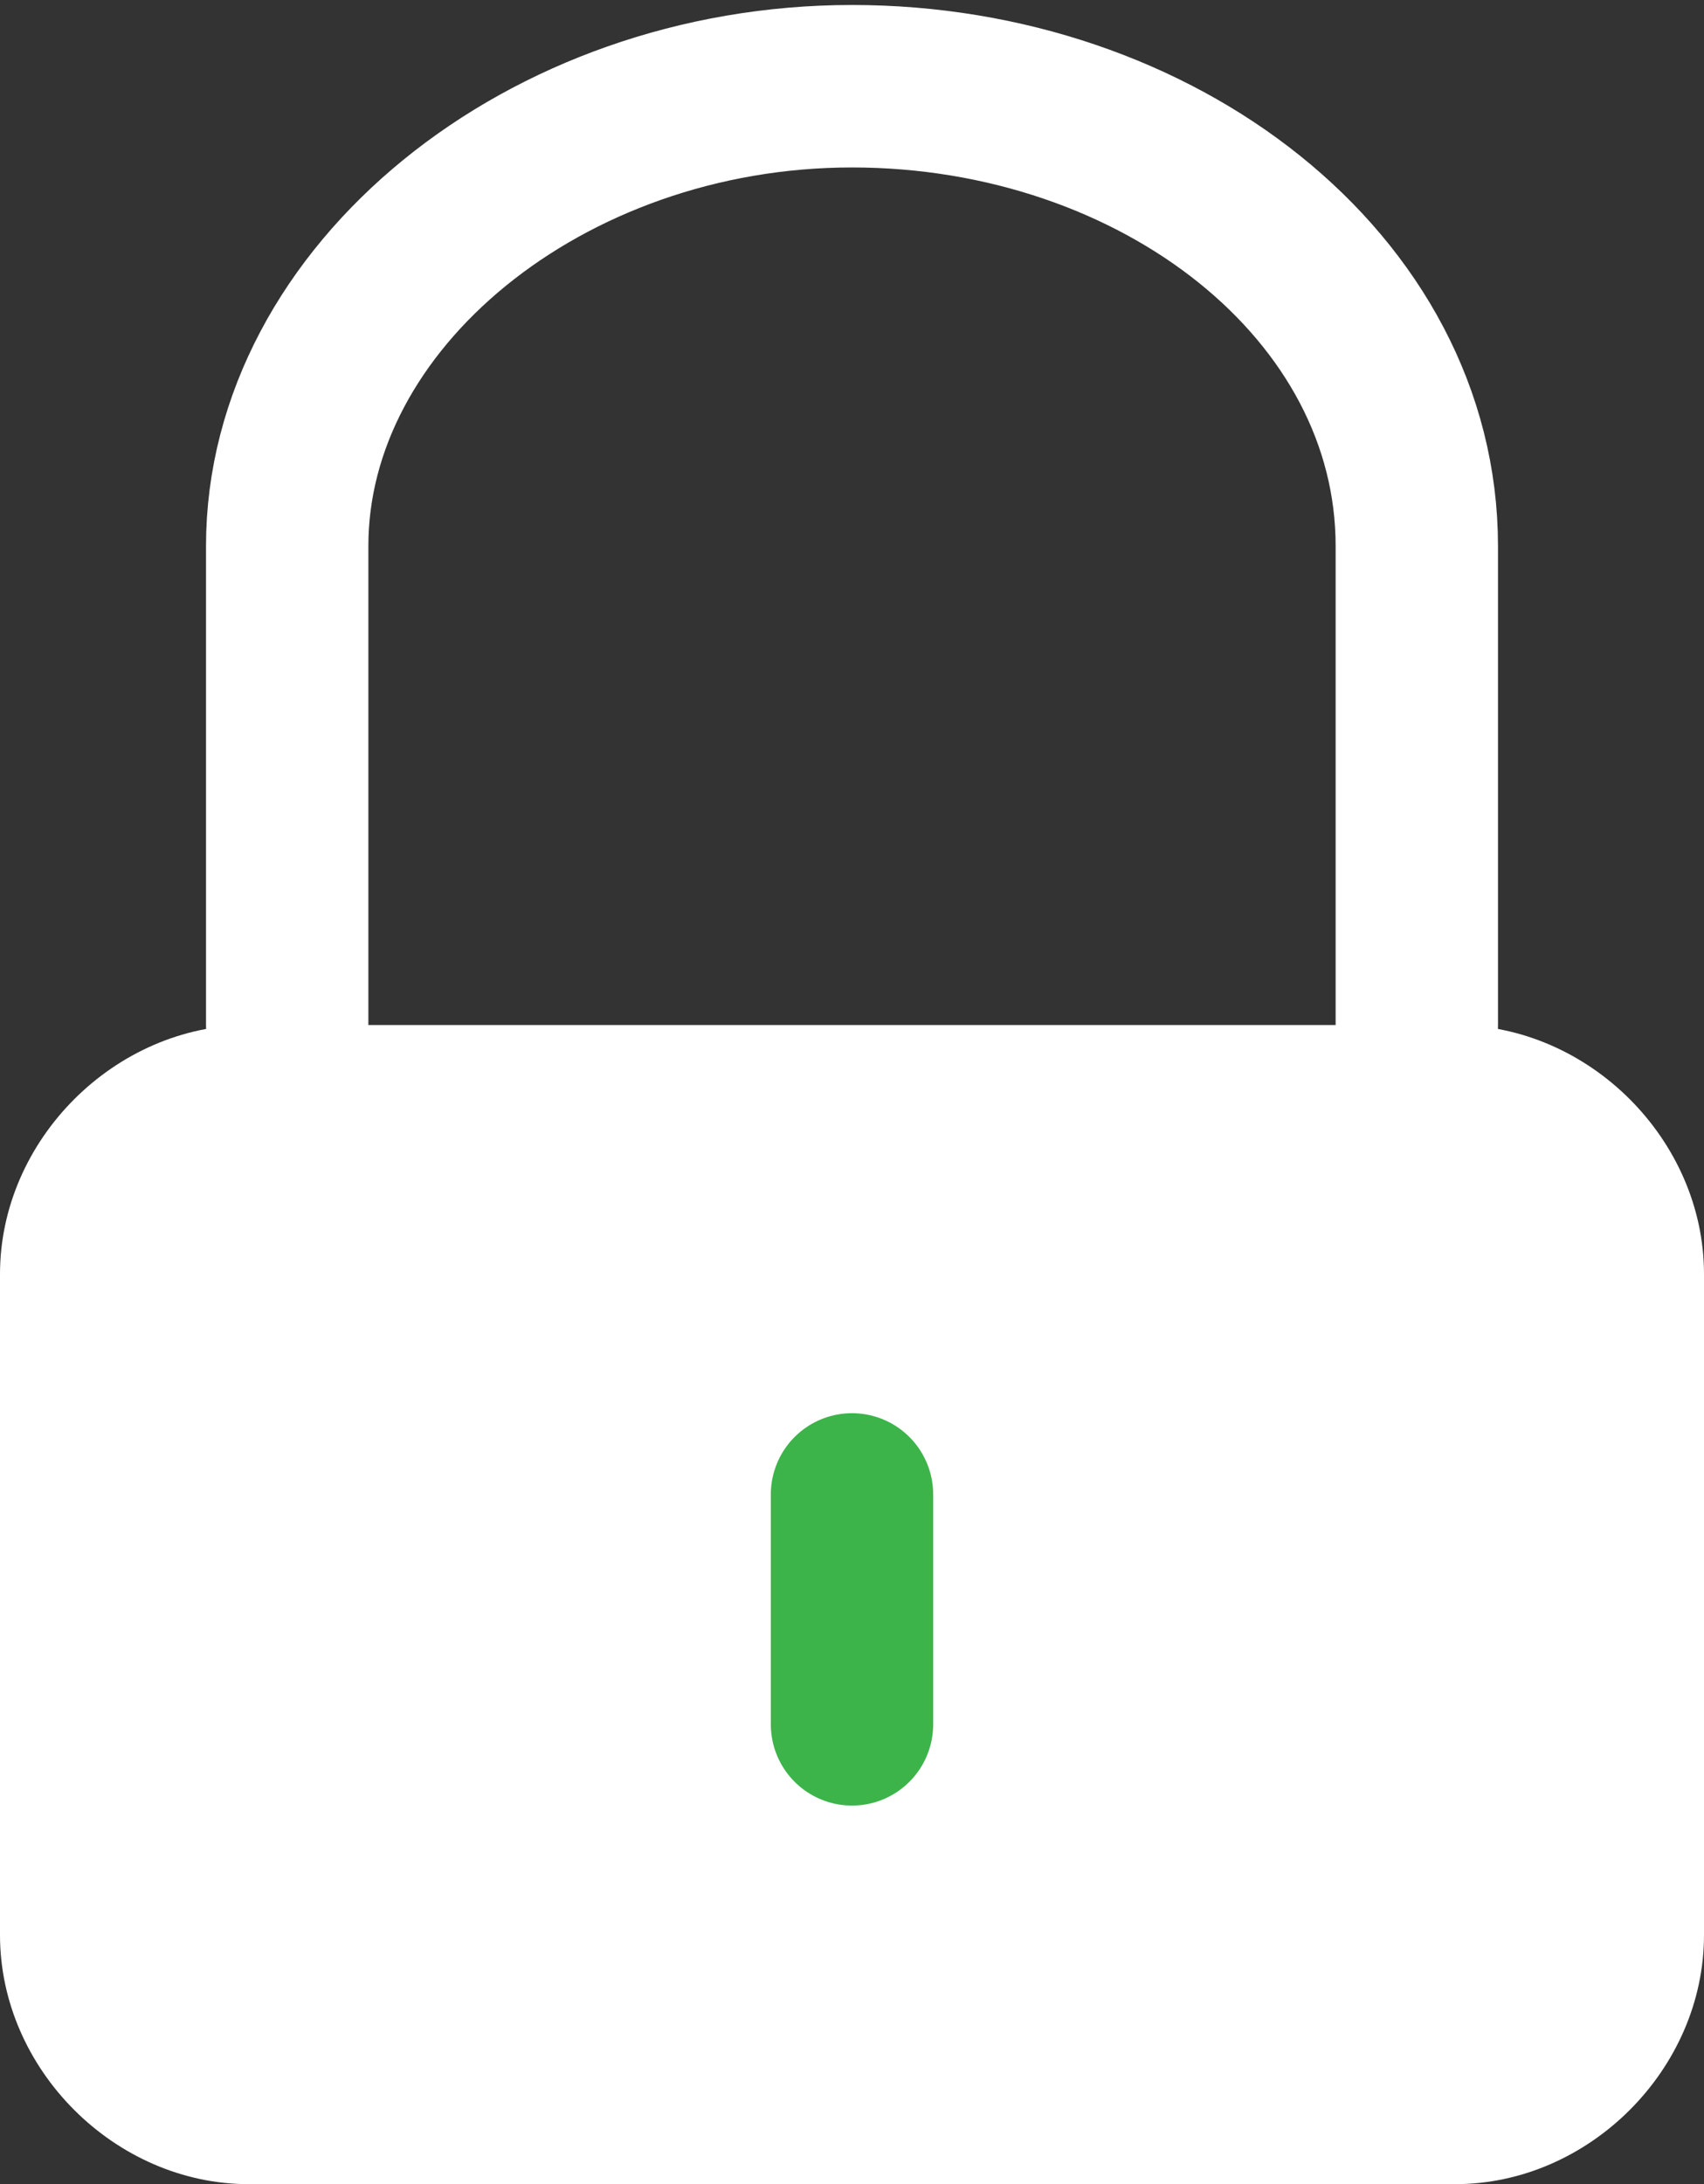 <?xml version="1.0" encoding="utf-8"?>
<!-- Generator: Adobe Illustrator 25.4.1, SVG Export Plug-In . SVG Version: 6.00 Build 0)  -->
<svg version="1.1" id="Layer_1" xmlns="http://www.w3.org/2000/svg" xmlns:xlink="http://www.w3.org/1999/xlink" x="0px" y="0px"
	 viewBox="0 0 17.8 22.8" style="enable-background:new 0 0 17.8 22.8;" xml:space="preserve">
<rect x="0" y="0" width="17.8" height="22.8" fill="#333333" stroke="none"/>
<style type="text/css">
	.st0{fill:#FFFFFF;}
	.st1{fill:none;stroke:#FFFFFF;stroke-width:1.696;stroke-linecap:round;stroke-linejoin:round;stroke-miterlimit:5.859;}
	.st2{fill:none;stroke:#3CB44A;stroke-width:1.696;stroke-linecap:round;stroke-linejoin:round;stroke-miterlimit:5.859;}
</style>
<g>
	<path id="path3077" class="st0" d="M15.2,10.7H2.6c-1.4,0-2.6,1.2-2.6,2.6v6.9c0,1.4,1.2,2.6,2.6,2.6h12.6c1.4,0,2.6-1.2,2.6-2.6
		v-6.9C17.8,11.9,16.6,10.7,15.2,10.7z"/>
	<g id="g3081">
		<g id="g3087" transform="translate(316,375)">
			<path id="path3089" class="st1" d="M-301.2-364.3v-5c0-2.7-2.7-4.8-5.9-4.8s-5.9,2.2-5.9,4.8v5"/>
		</g>
		<g id="g3091" transform="translate(256,285)">
			<path id="path3093" class="st2" d="M-247.1-267v-2.4"/>
		</g>
	</g>
</g>
</svg>
